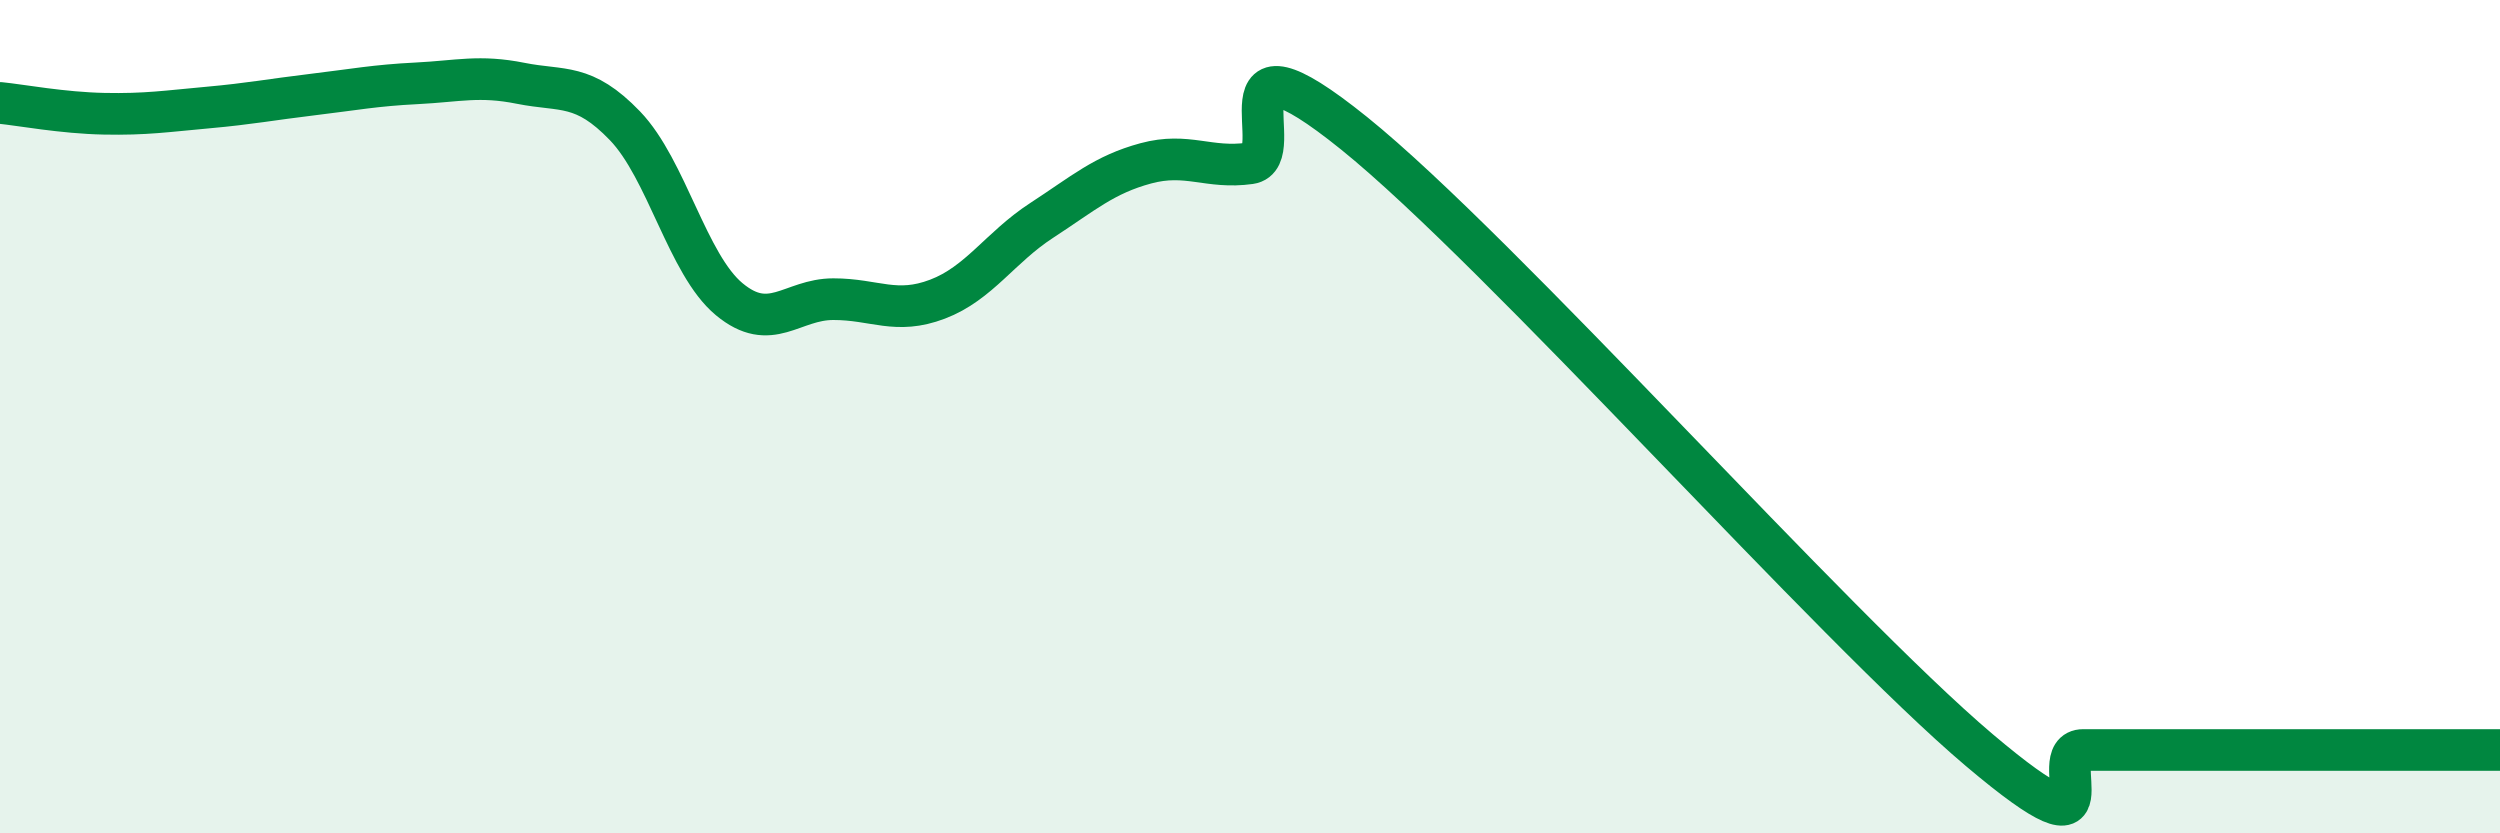 
    <svg width="60" height="20" viewBox="0 0 60 20" xmlns="http://www.w3.org/2000/svg">
      <path
        d="M 0,2.47 C 0.5,2.52 1.5,2.71 2.5,2.73 C 3.5,2.75 4,2.67 5,2.58 C 6,2.49 6.5,2.39 7.5,2.27 C 8.5,2.15 9,2.05 10,2 C 11,1.95 11.5,1.8 12.5,2 C 13.5,2.2 14,1.98 15,3.02 C 16,4.06 16.5,6.35 17.5,7.18 C 18.5,8.01 19,7.18 20,7.18 C 21,7.18 21.5,7.56 22.5,7.18 C 23.5,6.8 24,5.94 25,5.29 C 26,4.64 26.5,4.19 27.5,3.92 C 28.5,3.65 29,4.06 30,3.92 C 31,3.78 29,0.38 32.5,3.2 C 36,6.02 44,15.04 47.5,18 C 51,20.96 49,18 50,18 C 51,18 51.5,18 52.5,18 C 53.5,18 53.5,18 55,18 C 56.5,18 59,18 60,18L60 20L0 20Z"
        fill="#008740"
        opacity="0.1"
        stroke-linecap="round"
        stroke-linejoin="round"
      />
      <path
        d="M 0,2.47 C 0.5,2.52 1.5,2.71 2.5,2.73 C 3.5,2.75 4,2.67 5,2.58 C 6,2.49 6.5,2.39 7.5,2.27 C 8.5,2.15 9,2.05 10,2 C 11,1.95 11.5,1.8 12.5,2 C 13.5,2.2 14,1.98 15,3.02 C 16,4.06 16.5,6.35 17.5,7.18 C 18.5,8.01 19,7.18 20,7.18 C 21,7.18 21.5,7.56 22.5,7.18 C 23.5,6.8 24,5.94 25,5.29 C 26,4.64 26.5,4.19 27.5,3.92 C 28.5,3.65 29,4.06 30,3.92 C 31,3.78 29,0.38 32.5,3.2 C 36,6.02 44,15.04 47.5,18 C 51,20.96 49,18 50,18 C 51,18 51.5,18 52.5,18 C 53.5,18 53.5,18 55,18 C 56.5,18 59,18 60,18"
        stroke="#008740"
        stroke-width="1"
        fill="none"
        stroke-linecap="round"
        stroke-linejoin="round"
      />
    </svg>
  